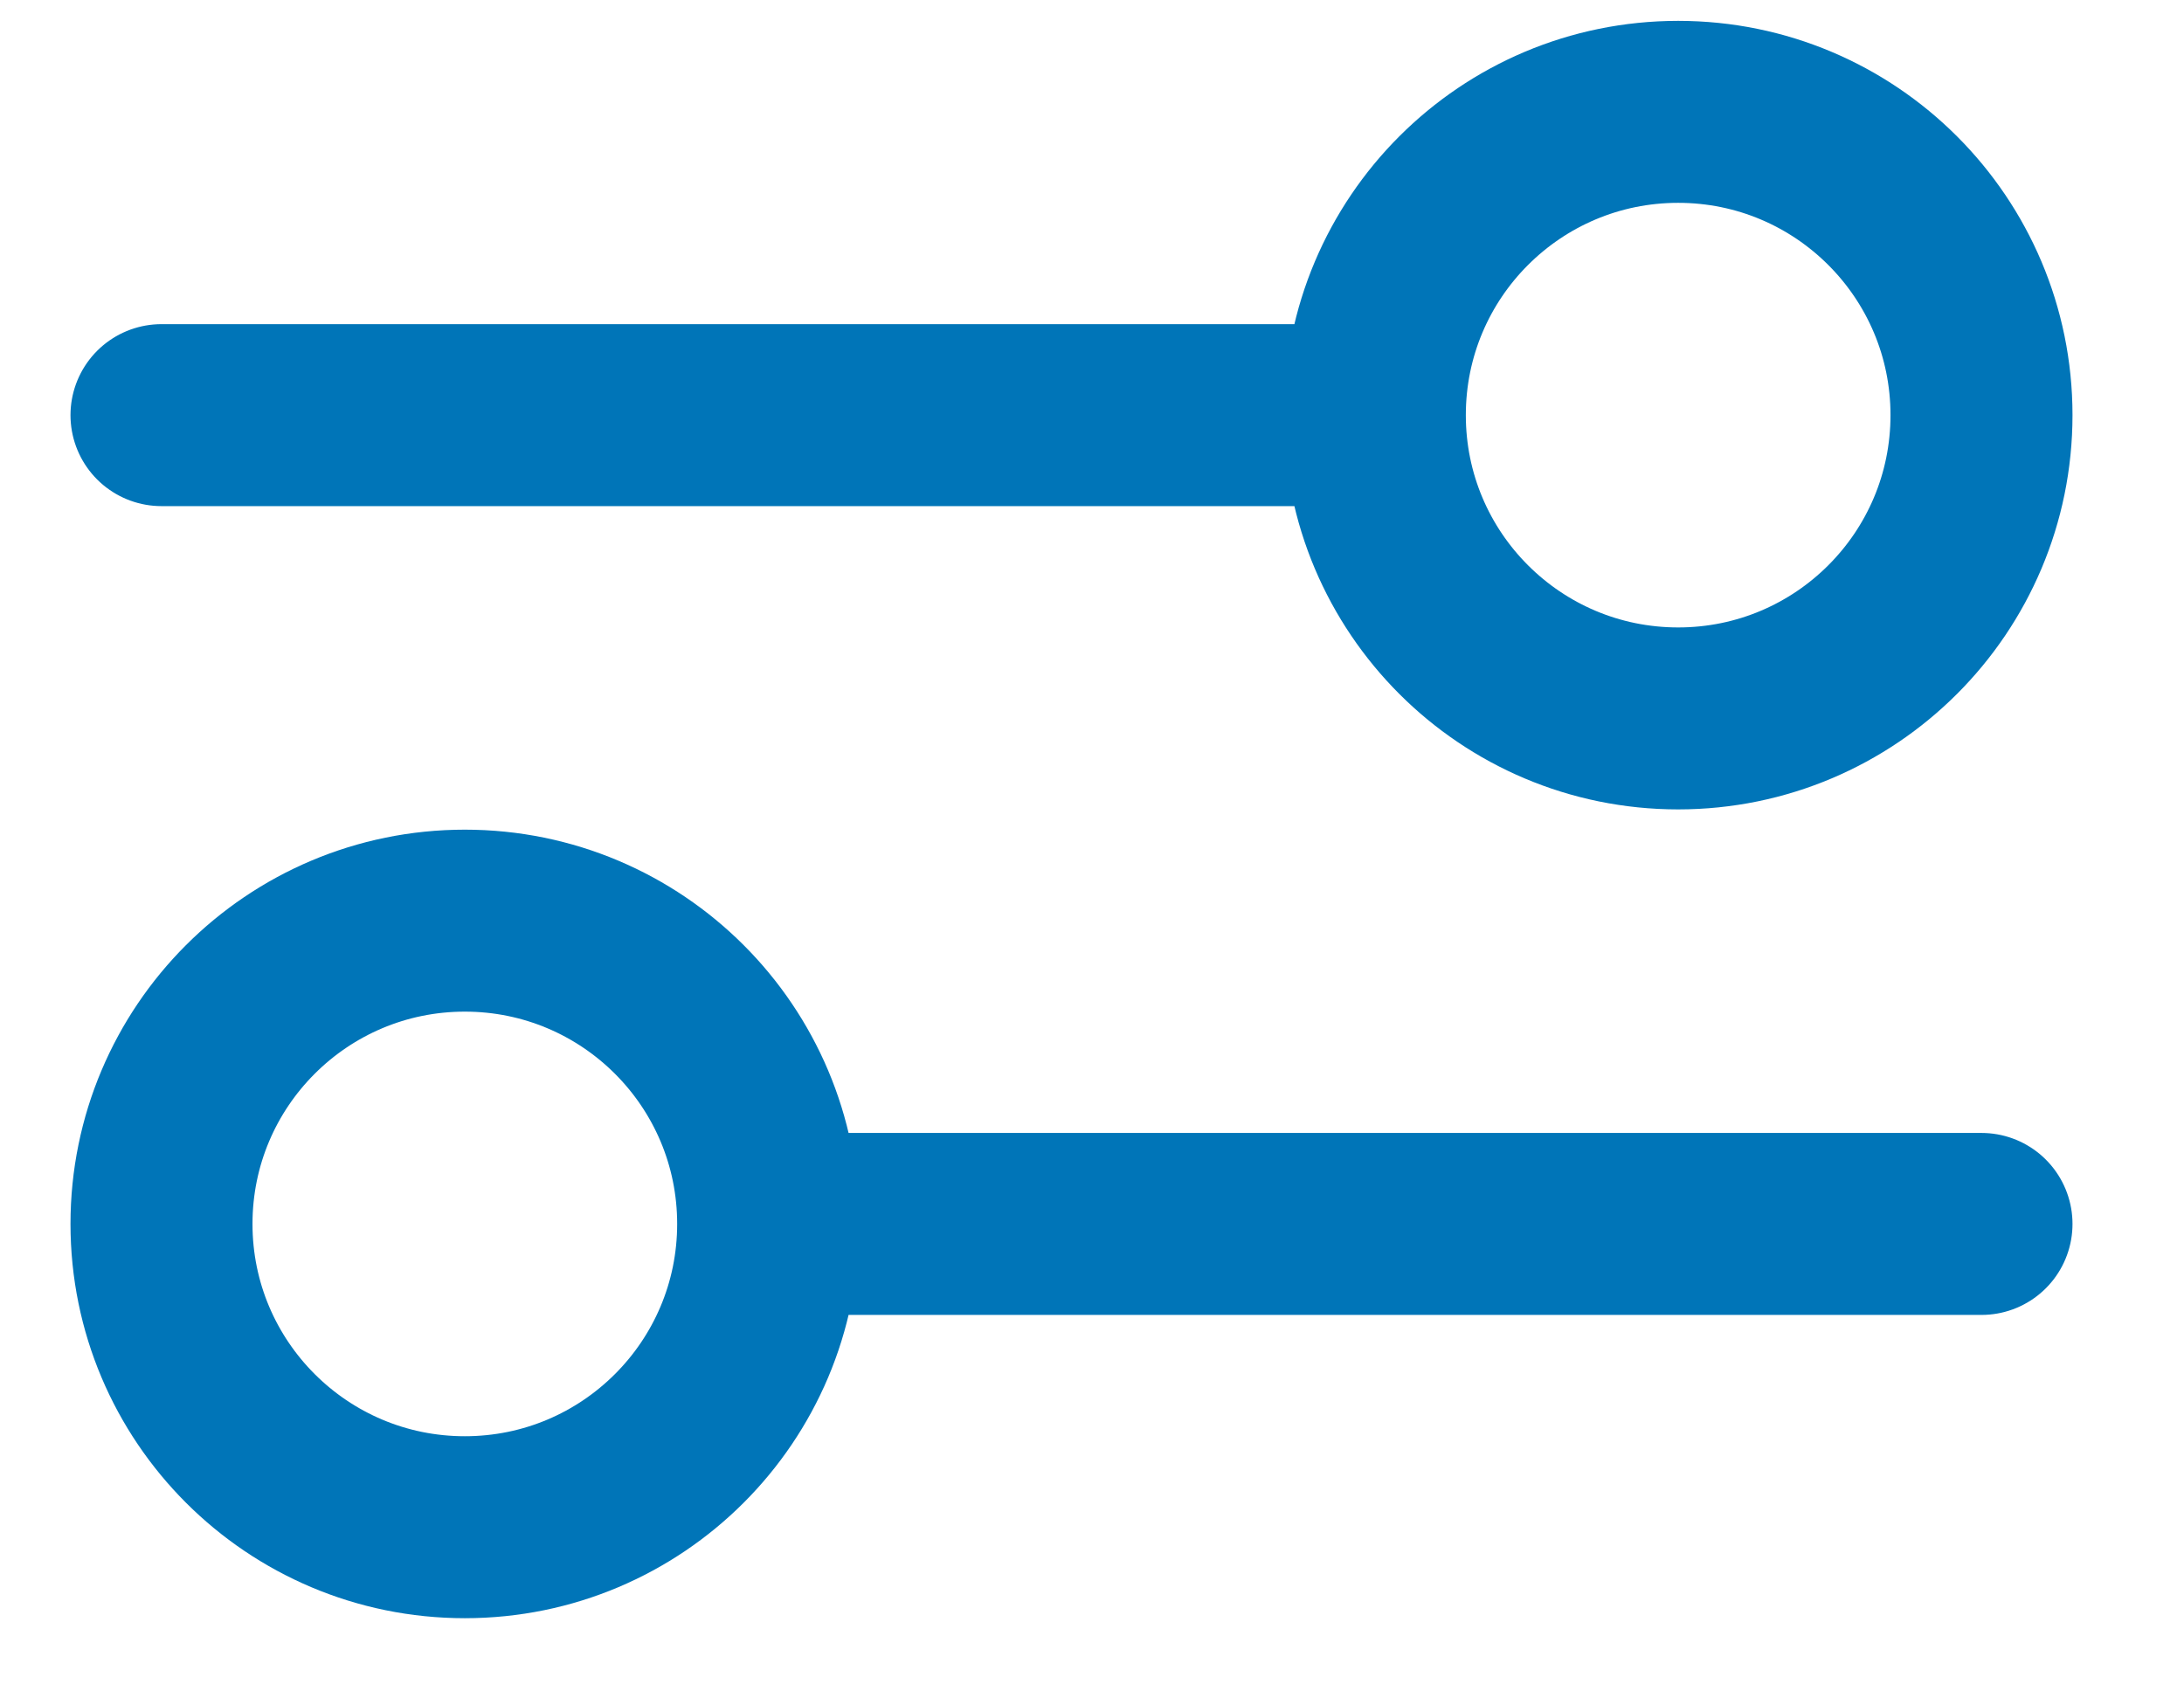 <svg width="18" height="14" viewBox="0 0 18 14" fill="none" xmlns="http://www.w3.org/2000/svg">
<path d="M1.331 3.422L11.331 3.422M11.331 3.422C11.331 4.803 12.45 5.922 13.831 5.922C15.212 5.922 16.331 4.803 16.331 3.422C16.331 2.041 15.212 0.922 13.831 0.922C12.45 0.922 11.331 2.041 11.331 3.422ZM6.331 10.089L16.331 10.089M6.331 10.089C6.331 11.47 5.212 12.589 3.831 12.589C2.45 12.589 1.331 11.47 1.331 10.089C1.331 8.708 2.45 7.589 3.831 7.589C5.212 7.589 6.331 8.708 6.331 10.089Z" stroke="#0075B8" stroke-width="1.5" stroke-linecap="round" stroke-linejoin="round"/>
</svg>
